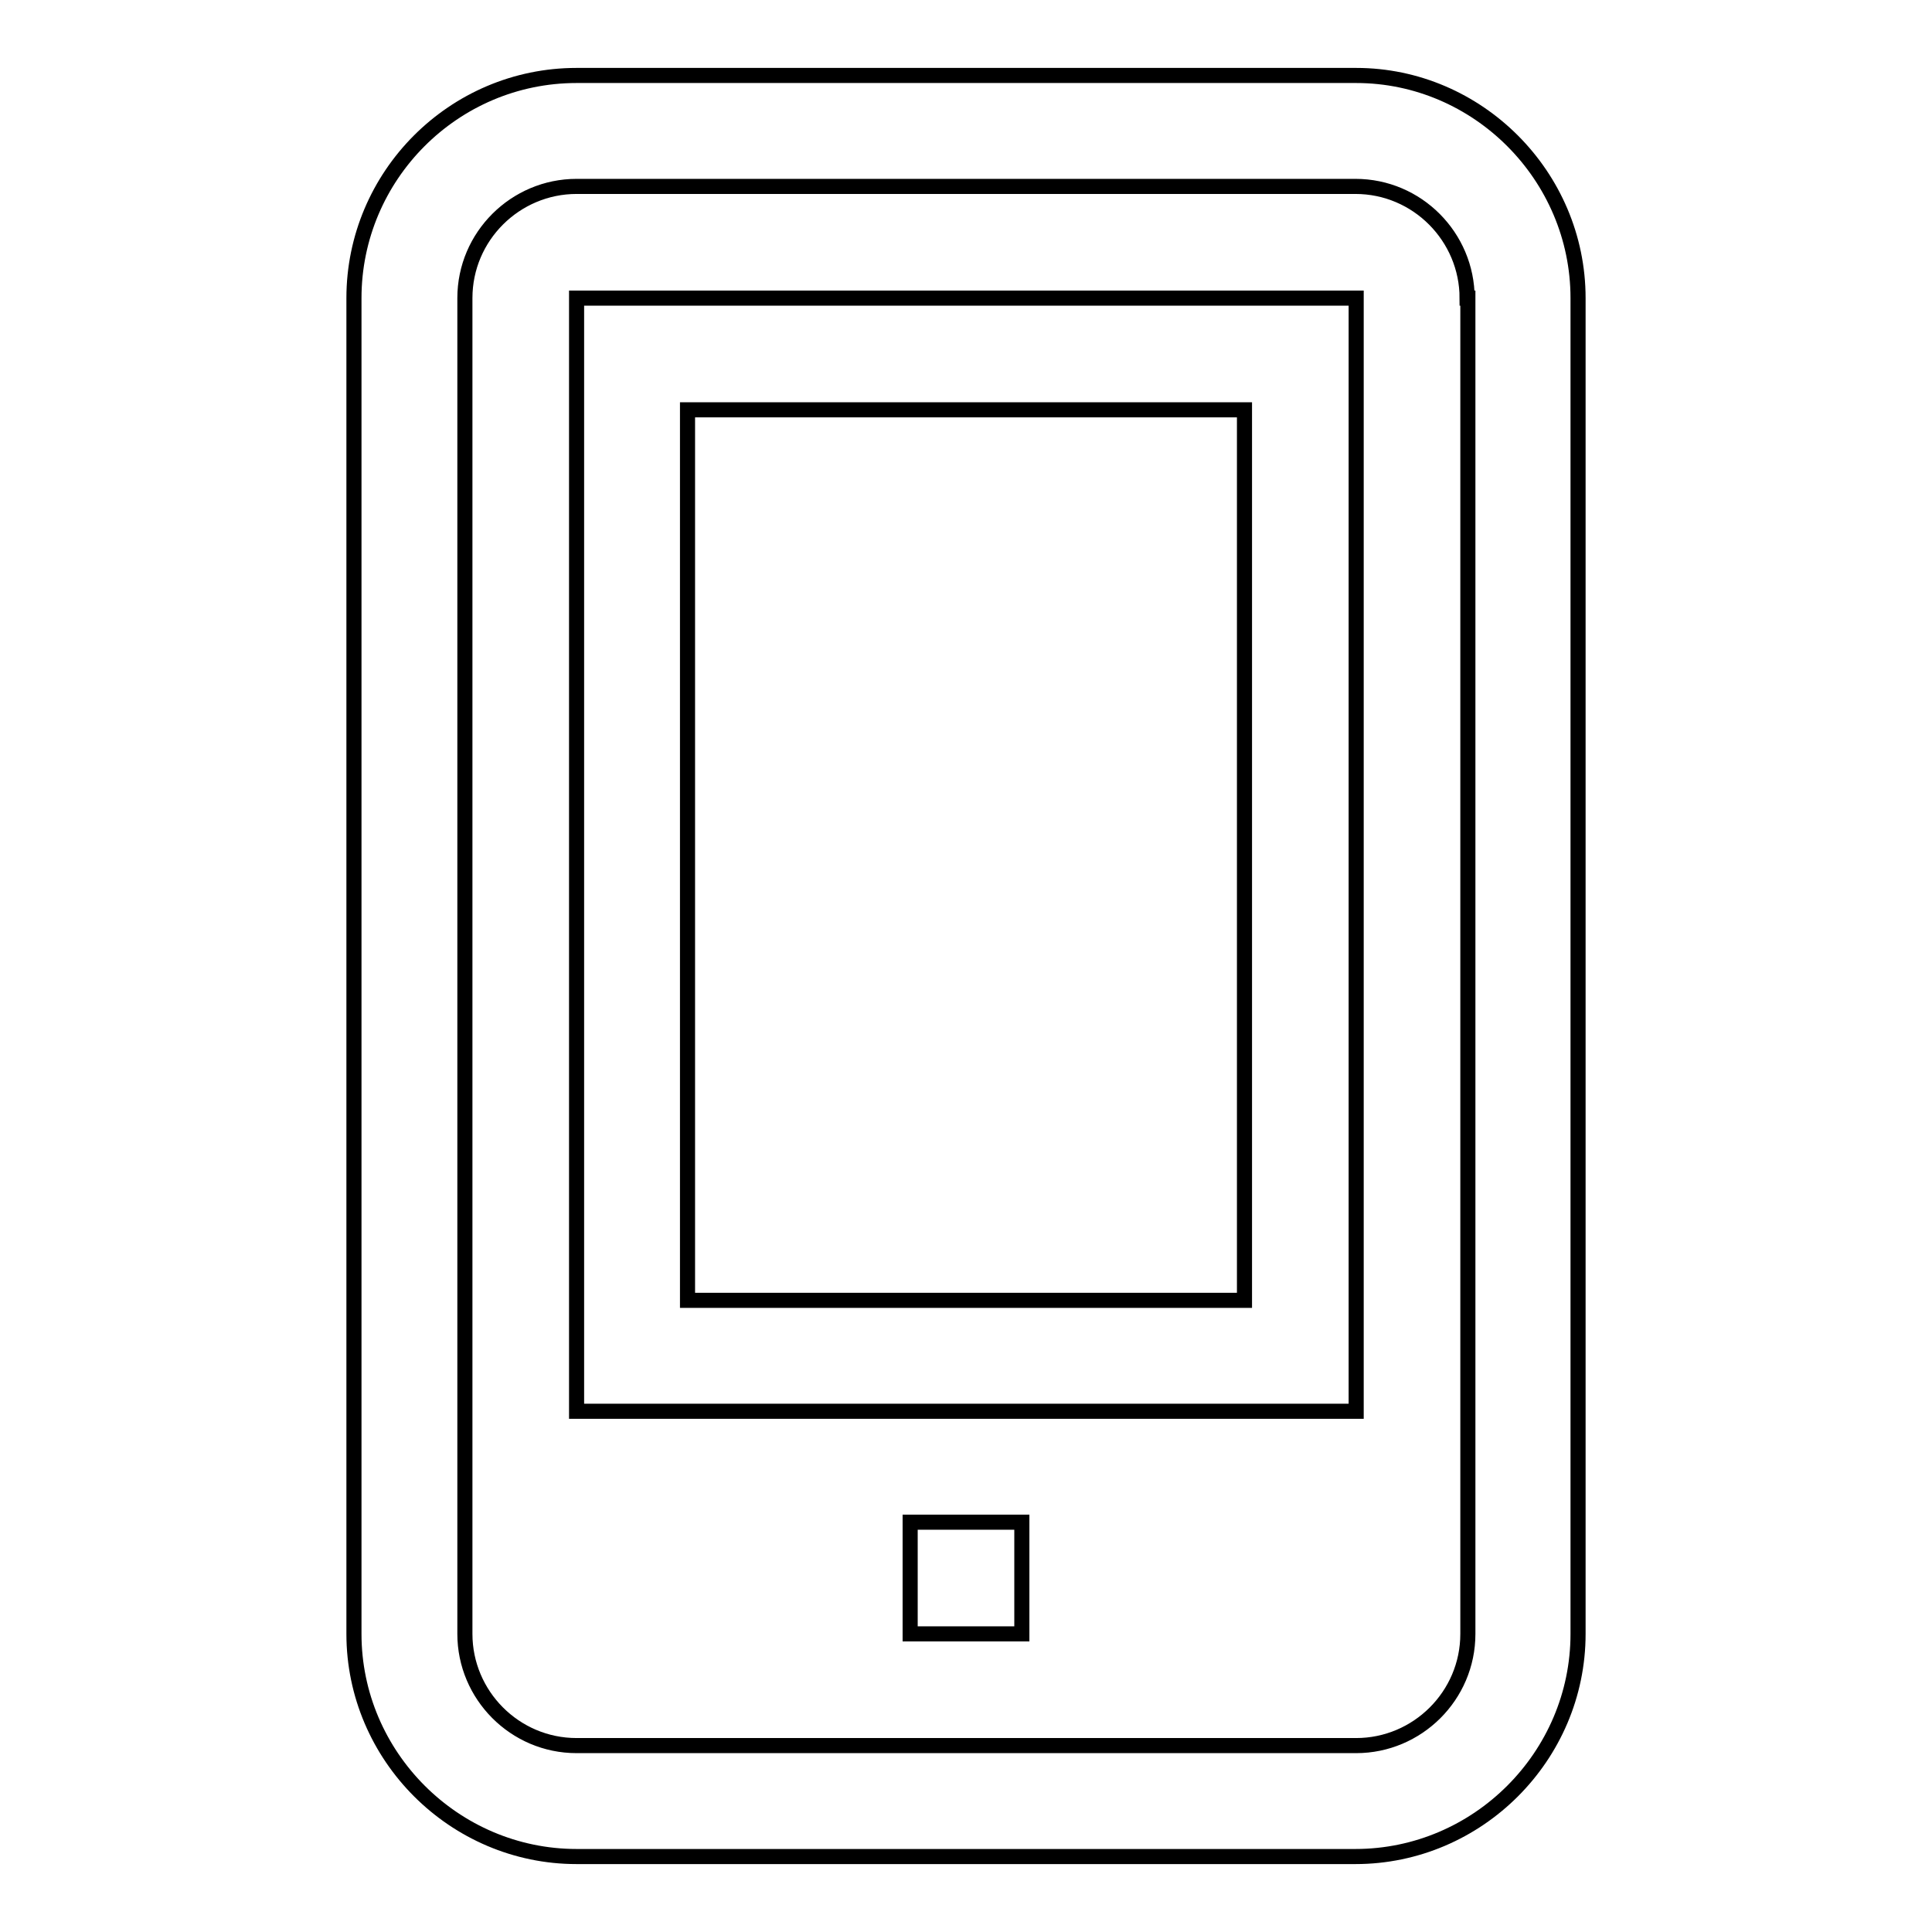 <?xml version="1.0" encoding="utf-8"?>
<!-- Svg Vector Icons : http://www.onlinewebfonts.com/icon -->
<!DOCTYPE svg PUBLIC "-//W3C//DTD SVG 1.1//EN" "http://www.w3.org/Graphics/SVG/1.1/DTD/svg11.dtd">
<svg version="1.1" xmlns="http://www.w3.org/2000/svg" xmlns:xlink="http://www.w3.org/1999/xlink" x="0px" y="0px" viewBox="0 0 256 256" enable-background="new 0 0 256 256" xml:space="preserve">
<g> <path stroke-width="2" fill-opacity="0" stroke="#000000"  d="M120.6,201.7h14.8v14.8h-14.8V201.7z M209.1,39.5v177c0,16.2-13.3,29.5-29.5,29.5H76.4 c-16.2,0-29.5-13.3-29.5-29.5v-177C46.9,23.3,60.1,10,76.4,10h103.3C195.8,10,209.1,23.3,209.1,39.5z M194.4,39.5 c0-8.1-6.6-14.8-14.8-14.8H76.4c-8.1,0-14.8,6.6-14.8,14.8v177c0,8.1,6.6,14.8,14.8,14.8h103.3c8.1,0,14.8-6.6,14.8-14.8V39.5z  M76.4,39.5h103.3V187H76.4V39.5z M91.1,172.3h73.8v-118H91.1V172.3z"/></g>
</svg>